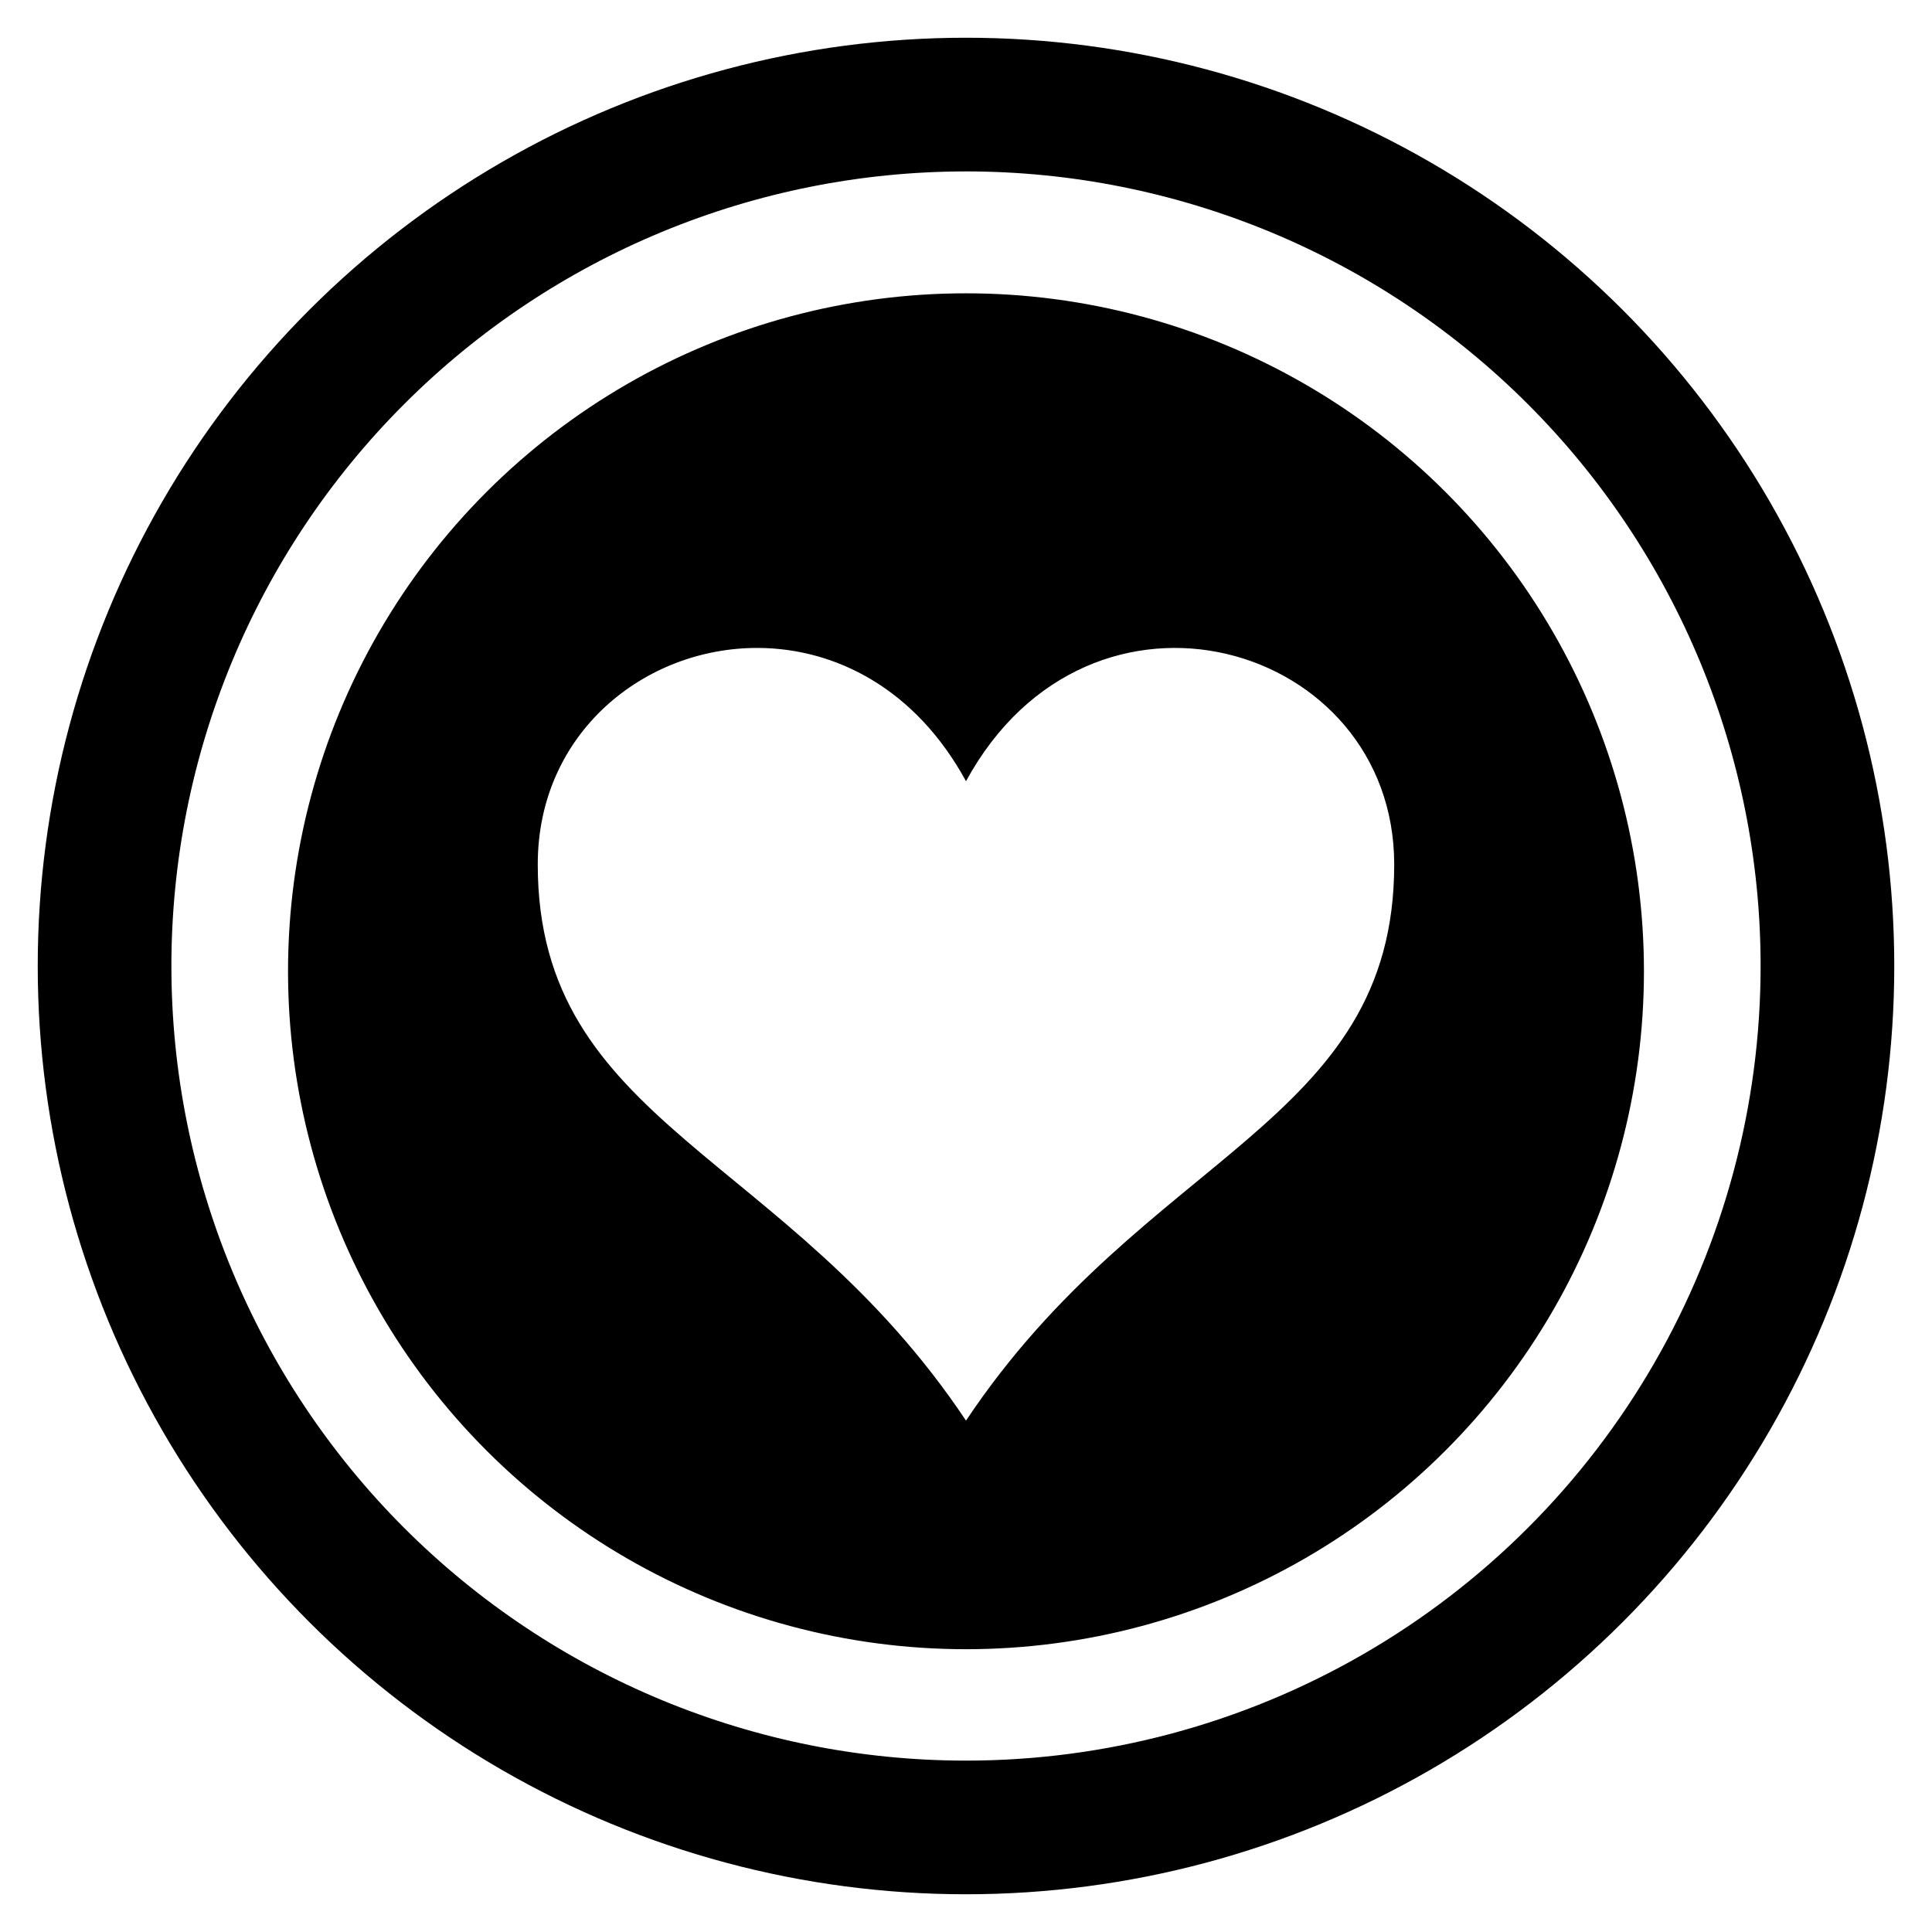 <?xml version="1.0" encoding="UTF-8"?>
<!-- The Best Svg Icon site in the world: iconSvg.co, Visit us! https://iconsvg.co -->
<svg fill="#000000" width="800px" height="800px" version="1.1" viewBox="144 144 512 512" xmlns="http://www.w3.org/2000/svg">
 <path d="m400 154c-43.184 0-85.605 11.367-123 32.961-37.398 21.59-68.453 52.645-90.043 90.039-21.59 37.398-32.957 79.82-32.957 123 0 43.18 11.367 85.602 32.957 123 21.59 37.395 52.645 68.449 90.043 90.043 37.395 21.59 79.816 32.957 123 32.957s85.602-11.367 123-32.957c37.398-21.594 68.453-52.648 90.043-90.043 21.59-37.398 32.957-79.82 32.957-123 0-43.184-11.367-85.605-32.957-123-21.59-37.395-52.645-68.449-90.043-90.039-37.398-21.594-79.816-32.961-123-32.961zm0 35.426c55.848 0 109.41 22.184 148.9 61.676 39.492 39.492 61.68 93.051 61.68 148.9 0 36.961-9.73 73.273-28.215 105.29-18.48 32.012-45.062 58.598-77.074 77.078-32.012 18.48-68.324 28.211-105.29 28.211-55.848 0-109.41-22.184-148.9-61.676-39.492-39.492-61.68-93.051-61.68-148.9 0-55.852 22.188-109.41 61.68-148.9 39.488-39.492 93.051-61.676 148.9-61.676zm0 32.305c-31.539-0.004-62.52 8.301-89.832 24.066-27.312 15.77-49.996 38.453-65.766 65.766-15.766 27.312-24.07 58.293-24.07 89.832s8.305 62.52 24.07 89.832c15.77 27.312 38.449 49.992 65.762 65.762s58.297 24.07 89.836 24.07c31.535 0 62.52-8.301 89.832-24.07s49.992-38.449 65.762-65.762 24.07-58.293 24.07-89.832-8.301-62.52-24.07-89.832-38.449-49.996-65.762-65.762c-27.312-15.77-58.297-24.07-89.832-24.07zm-55.125 93.98c20.504 0.078 41.742 10.762 55.125 35.316 32.941-60.445 113.48-36.82 113.48 22.055 0 68.984-66.098 76.312-113.48 147.4-47.387-71.09-113.49-78.418-113.49-147.4 0-34.957 28.395-57.488 58.363-57.371z"/>
</svg>